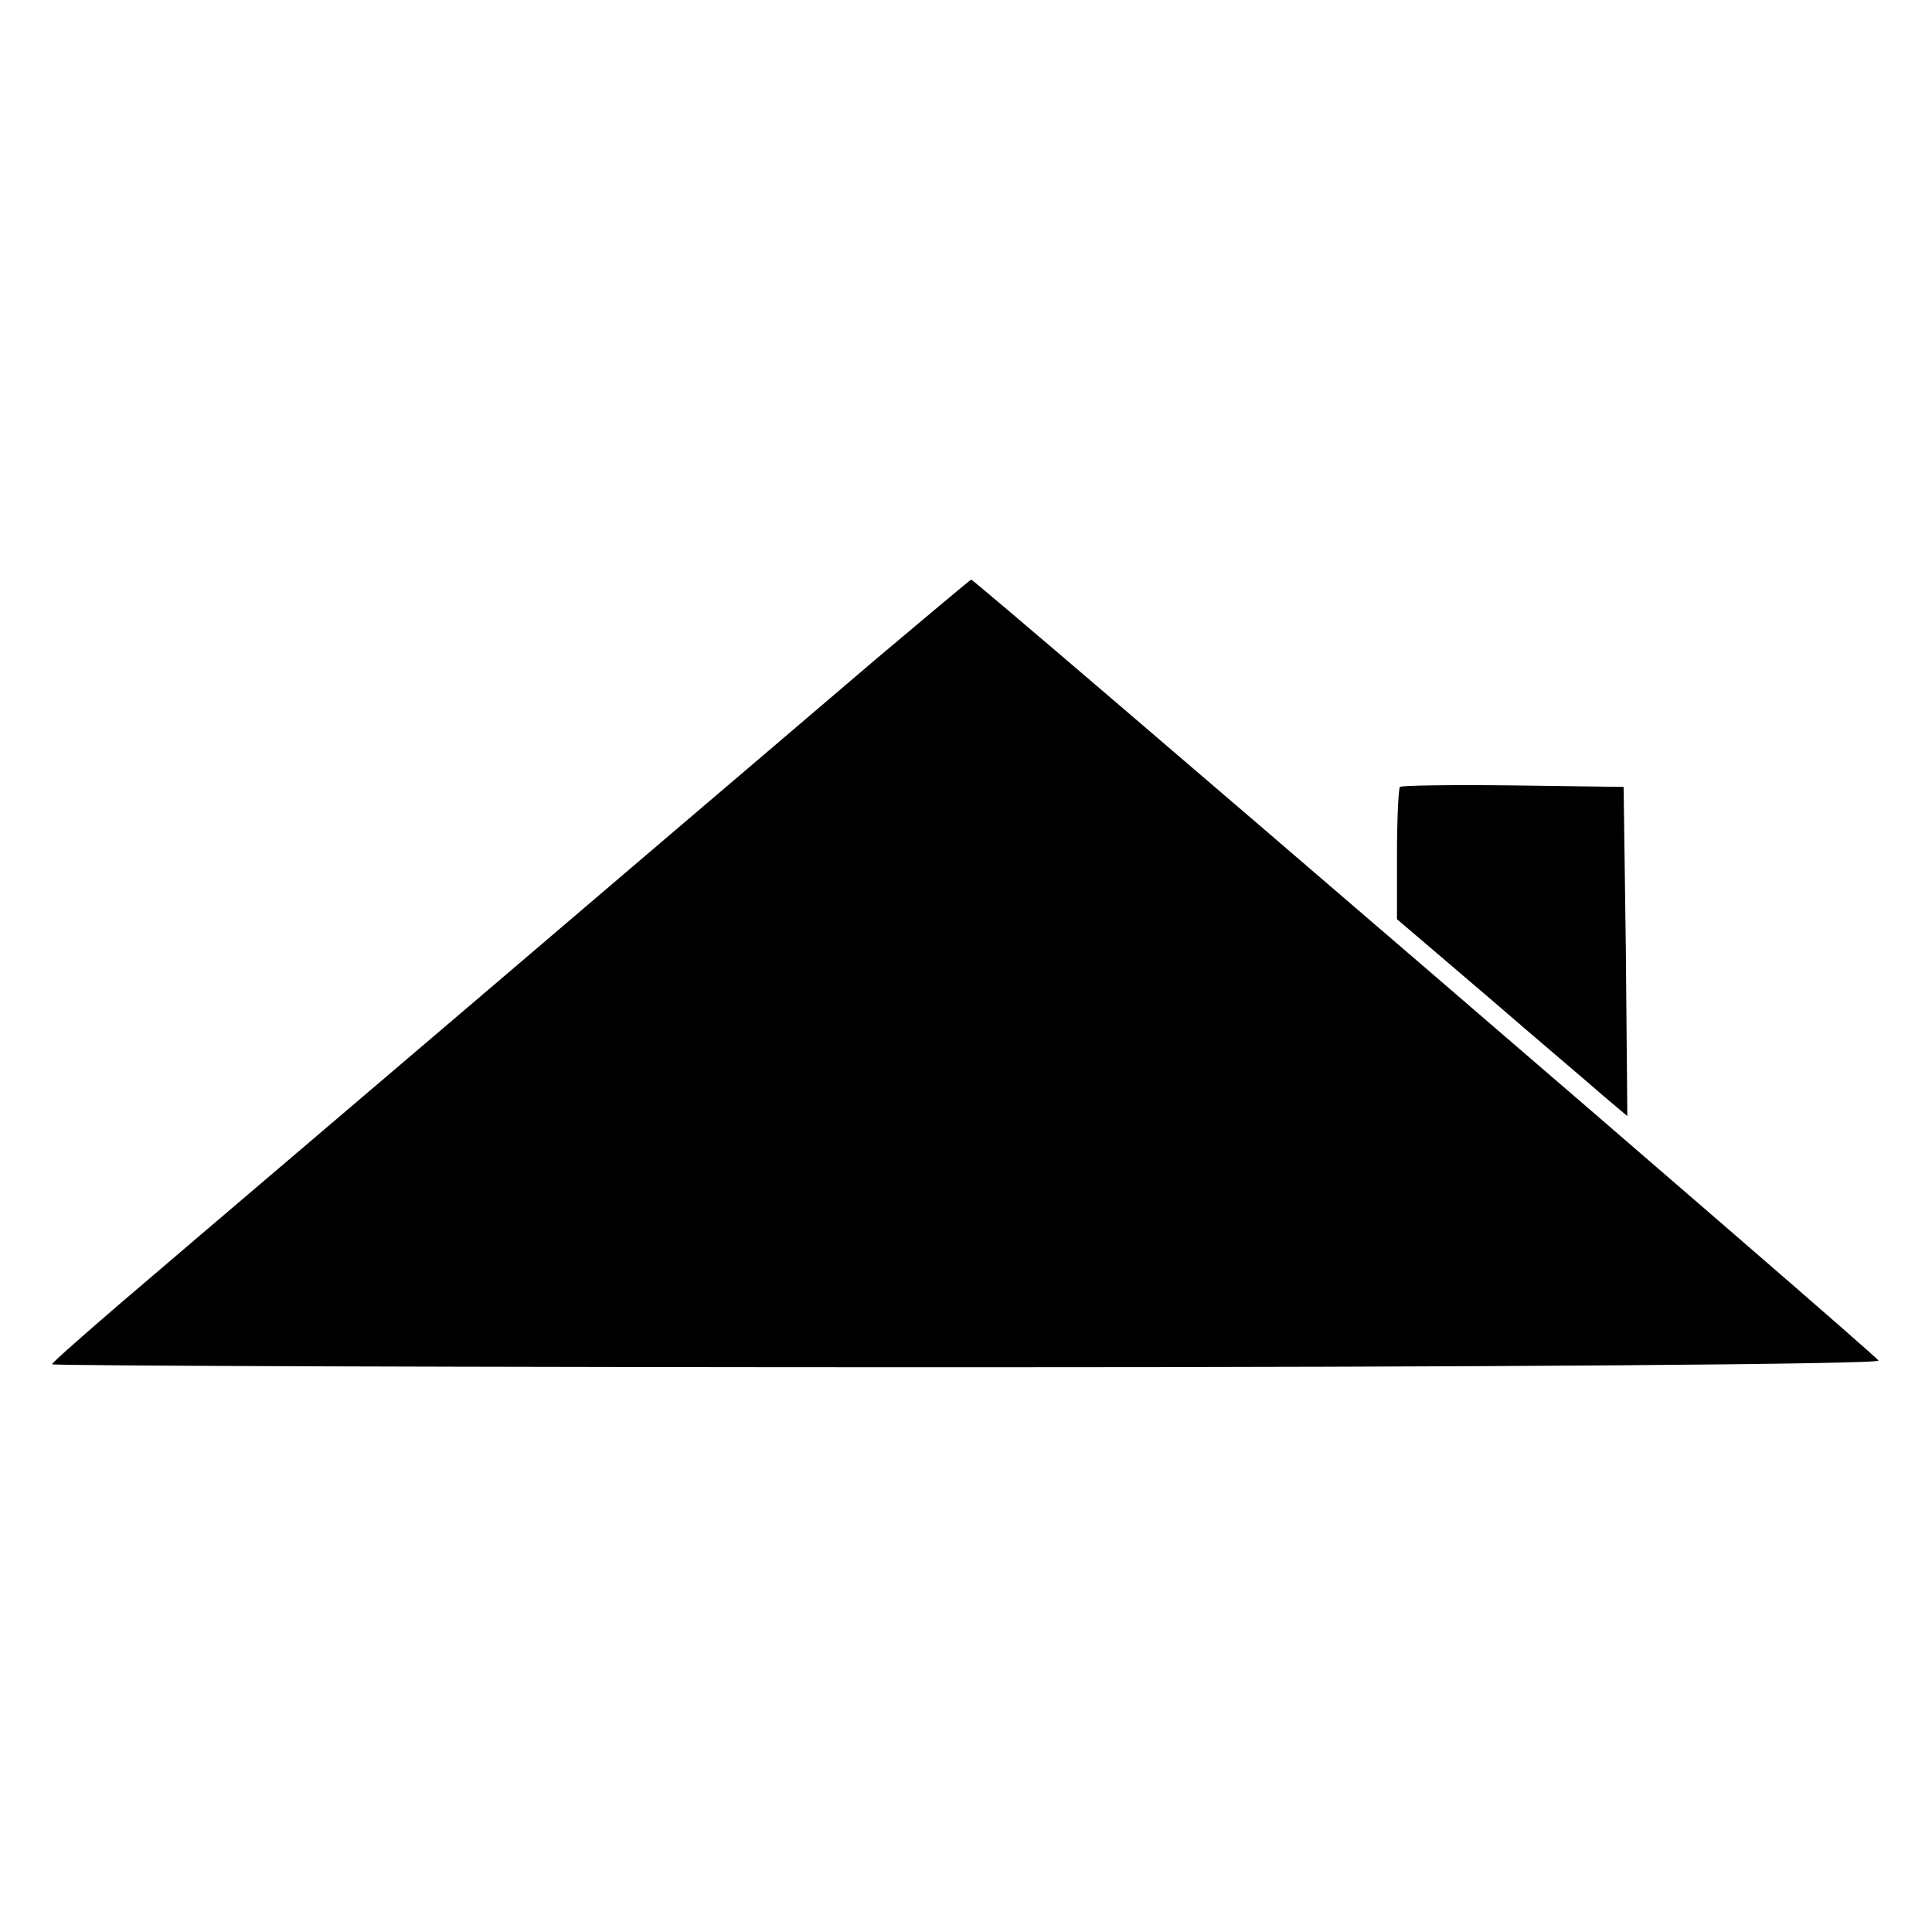 <?xml version="1.0" standalone="no"?>
<!DOCTYPE svg PUBLIC "-//W3C//DTD SVG 20010904//EN"
 "http://www.w3.org/TR/2001/REC-SVG-20010904/DTD/svg10.dtd">
<svg version="1.0" xmlns="http://www.w3.org/2000/svg"
 width="260pt" height="260pt" viewBox="0 0 260 260"
 preserveAspectRatio="xMidYMid meet">
<g transform="translate(0,260) scale(0.1,-0.1)"
fill="#000000" stroke="none">
<path d="M1180 1714 c-69 -59 -197 -168 -285 -243 -315 -269 -642 -547 -733
-625 -50 -43 -92 -80 -92 -82 0 -2 554 -4 1231 -4 699 0 1229 4 1227 9 -2 7
-1216 1051 -1221 1051 -1 0 -58 -48 -127 -106z"/>
<path d="M1884 1541 c-2 -2 -4 -44 -4 -91 l0 -87 123 -105 c67 -58 137 -117
155 -133 l32 -27 -2 222 -3 221 -148 2 c-82 1 -151 0 -153 -2z"/>
</g>
</svg>
